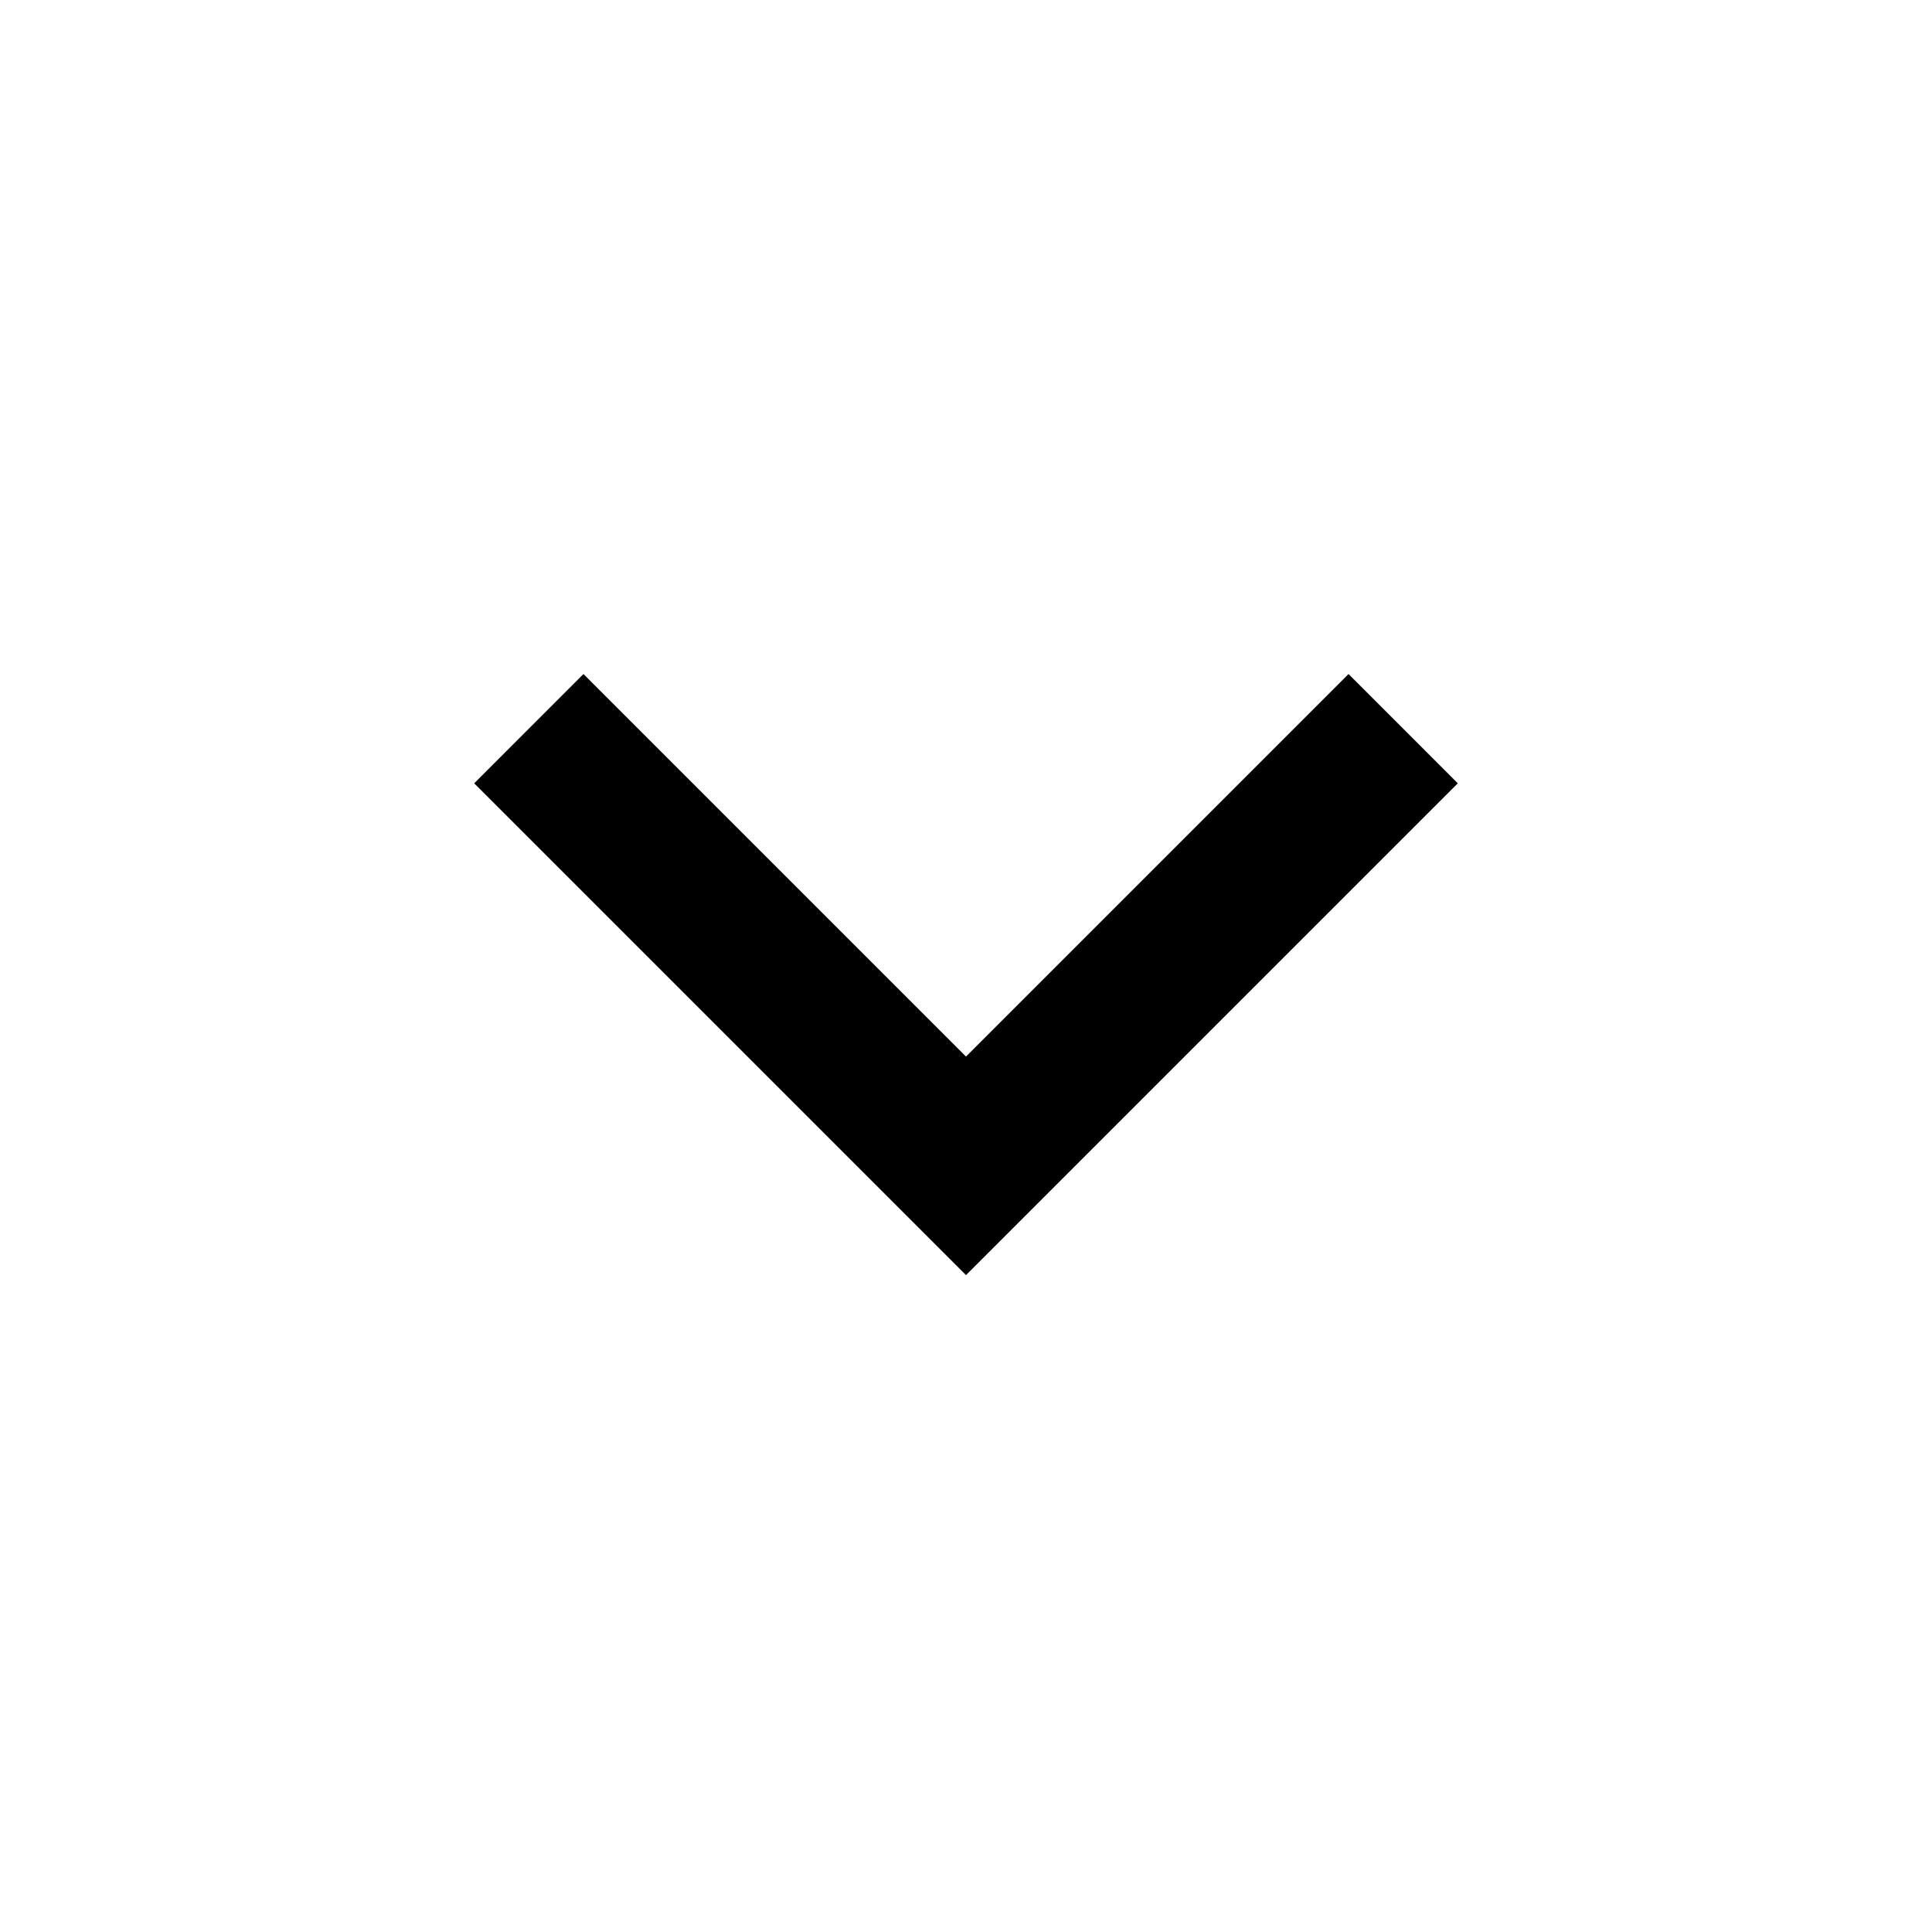<svg width="25" height="25" viewBox="0 0 25 25" fill="none" xmlns="http://www.w3.org/2000/svg">
<g clip-path="url(#clip0_1281_2451)">
<path d="M12.5 13.672L17.45 8.722L18.864 10.136L12.5 16.5L6.136 10.136L7.55 8.722L12.5 13.672Z" fill="black"/>
</g>
<defs>
<clipPath id="clip0_1281_2451">
<rect width="24" height="24" fill="white" transform="translate(0.5 0.5)"/>
</clipPath>
</defs>
</svg>
